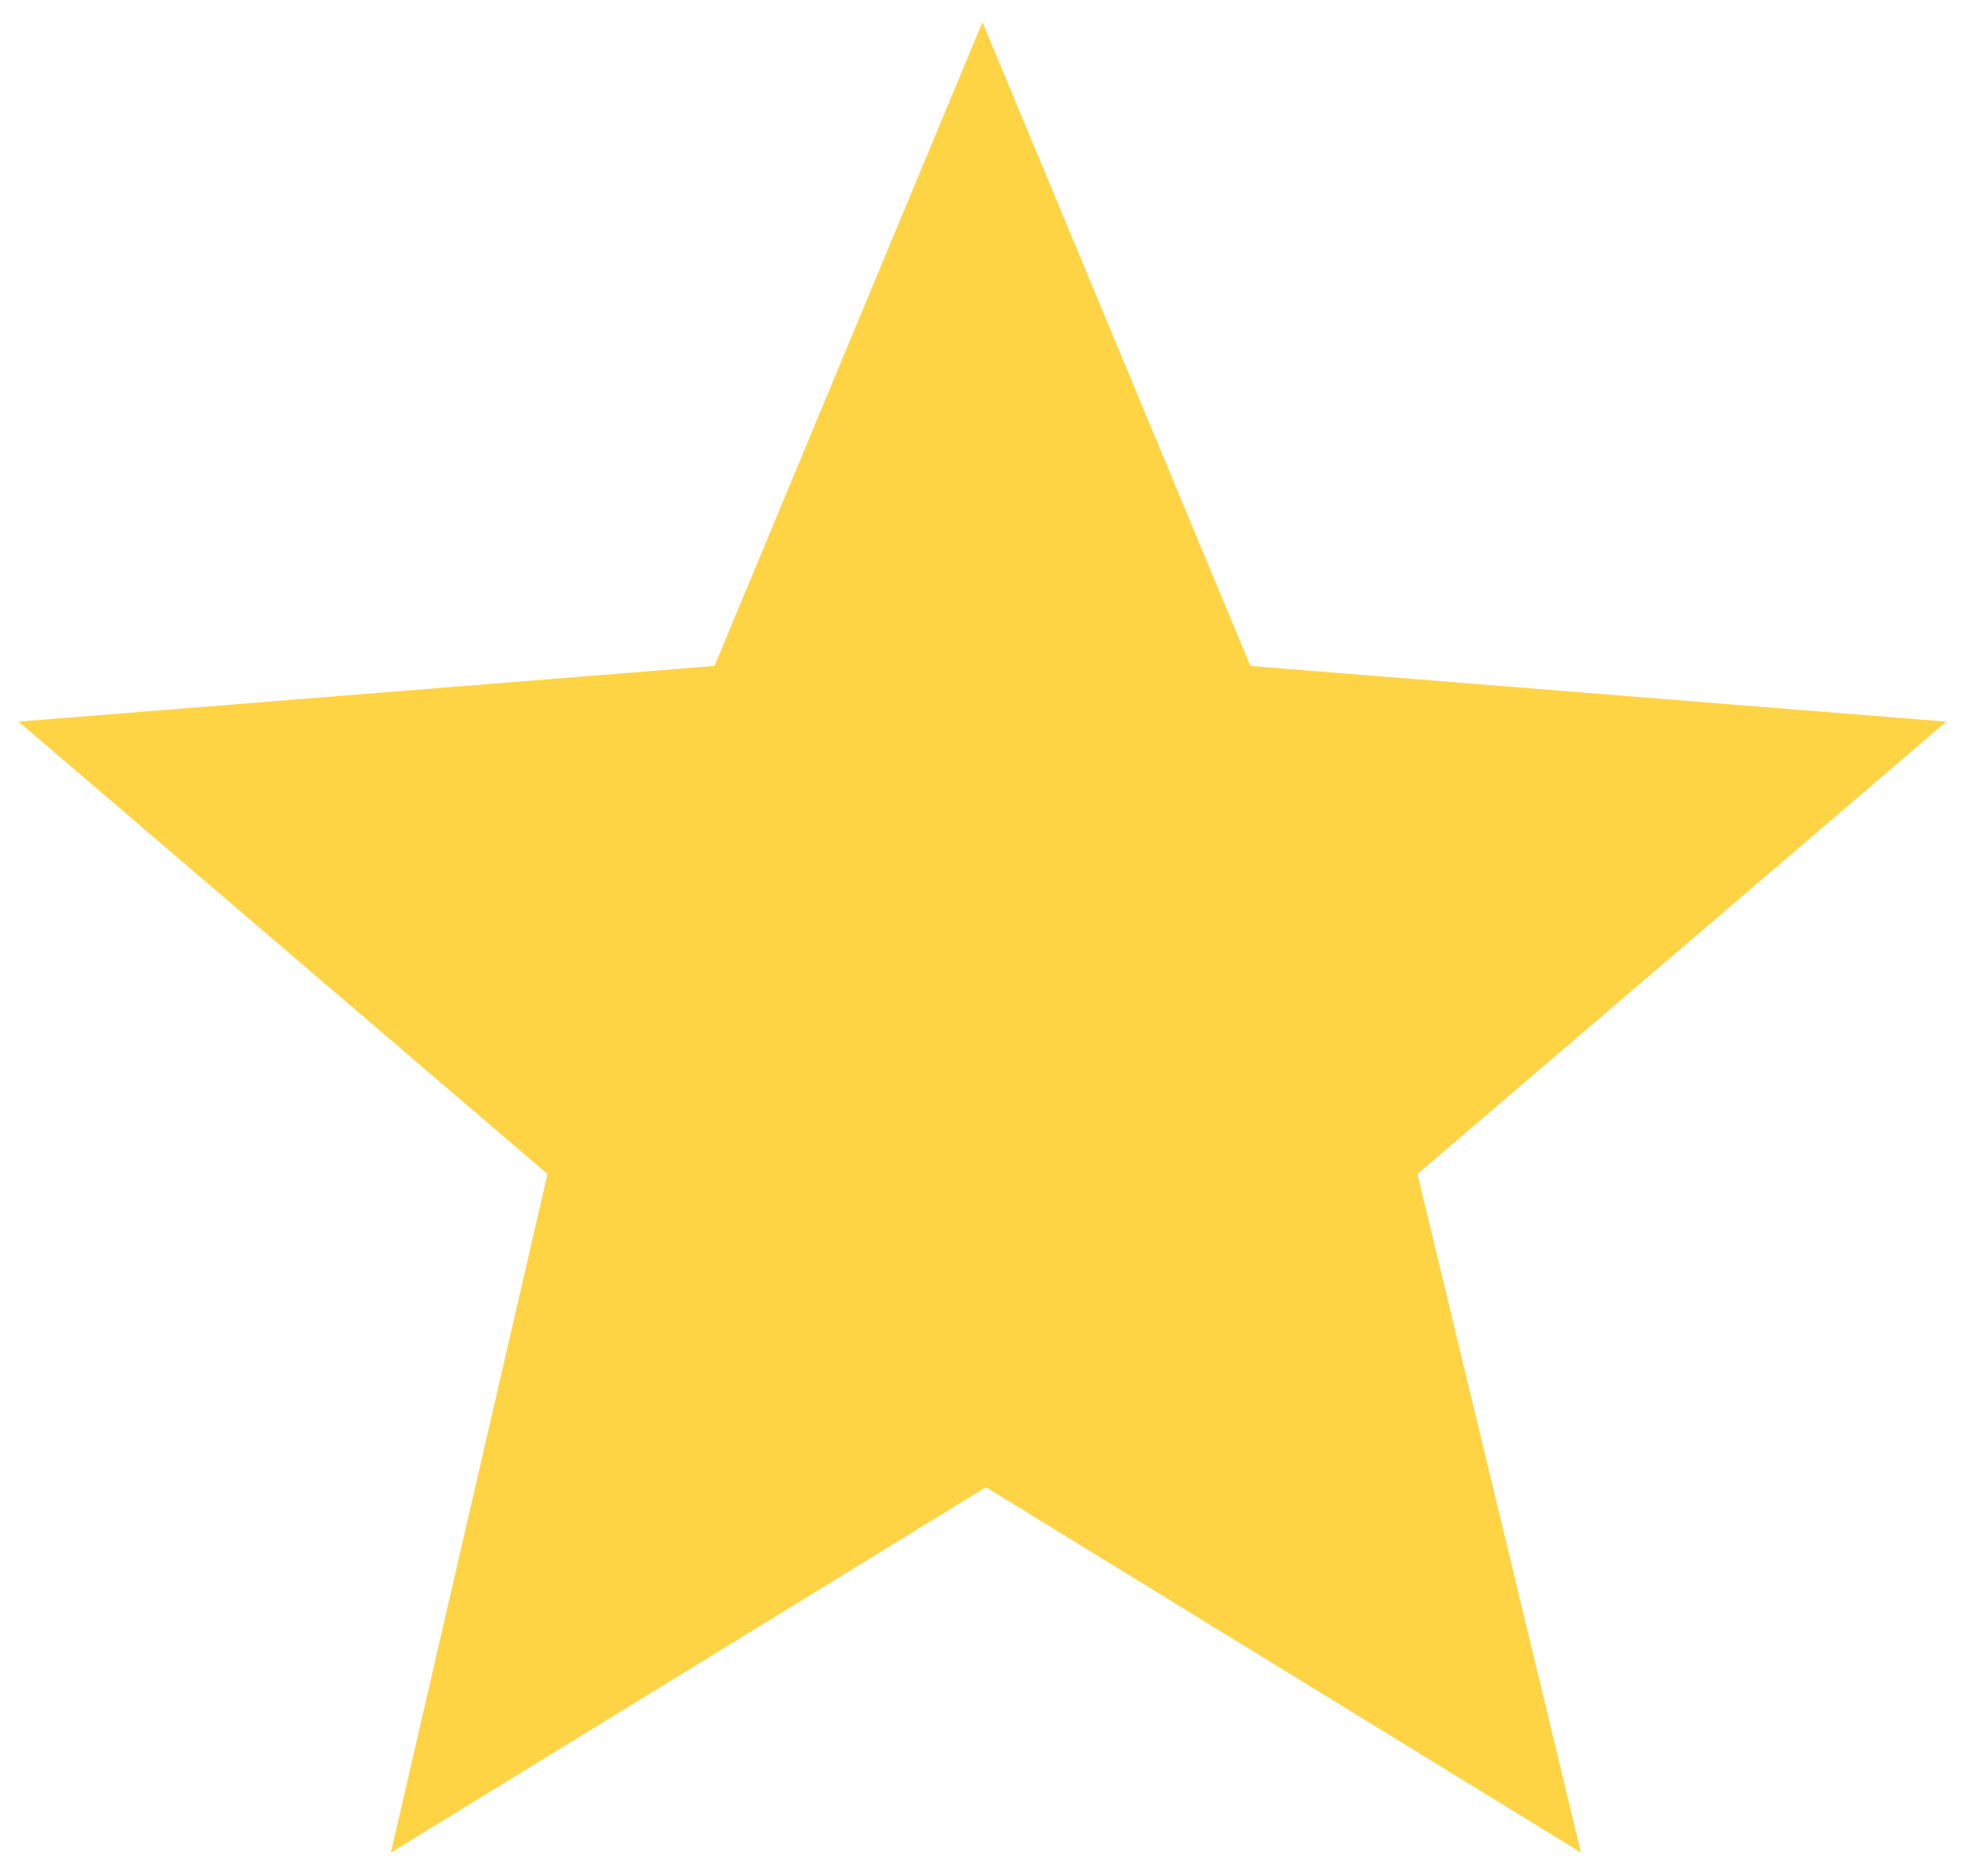 <?xml version="1.0" encoding="utf-8"?>
<!-- Generator: Adobe Illustrator 19.0.0, SVG Export Plug-In . SVG Version: 6.00 Build 0)  -->
<svg version="1.1" id="Layer_1" xmlns="http://www.w3.org/2000/svg" xmlns:xlink="http://www.w3.org/1999/xlink" x="0px" y="0px"
	 viewBox="0 0 56.7 53.9" style="enable-background:new 0 0 56.7 53.9;" xml:space="preserve">
<style type="text/css">
	.st0{fill:#FFD444;}
</style>
<g id="Group_13317" transform="translate(670.434 3484.937)">
	<path id="Path_12635" class="st0" d="M-659.2-3431.7l17.1-10.5l17.1,10.5l-4.7-19.5l15.2-13l-20-1.6l-7.7-18.5l-7.7,18.5l-20,1.6
		l15.2,13L-659.2-3431.7z"/>
</g>
</svg>
